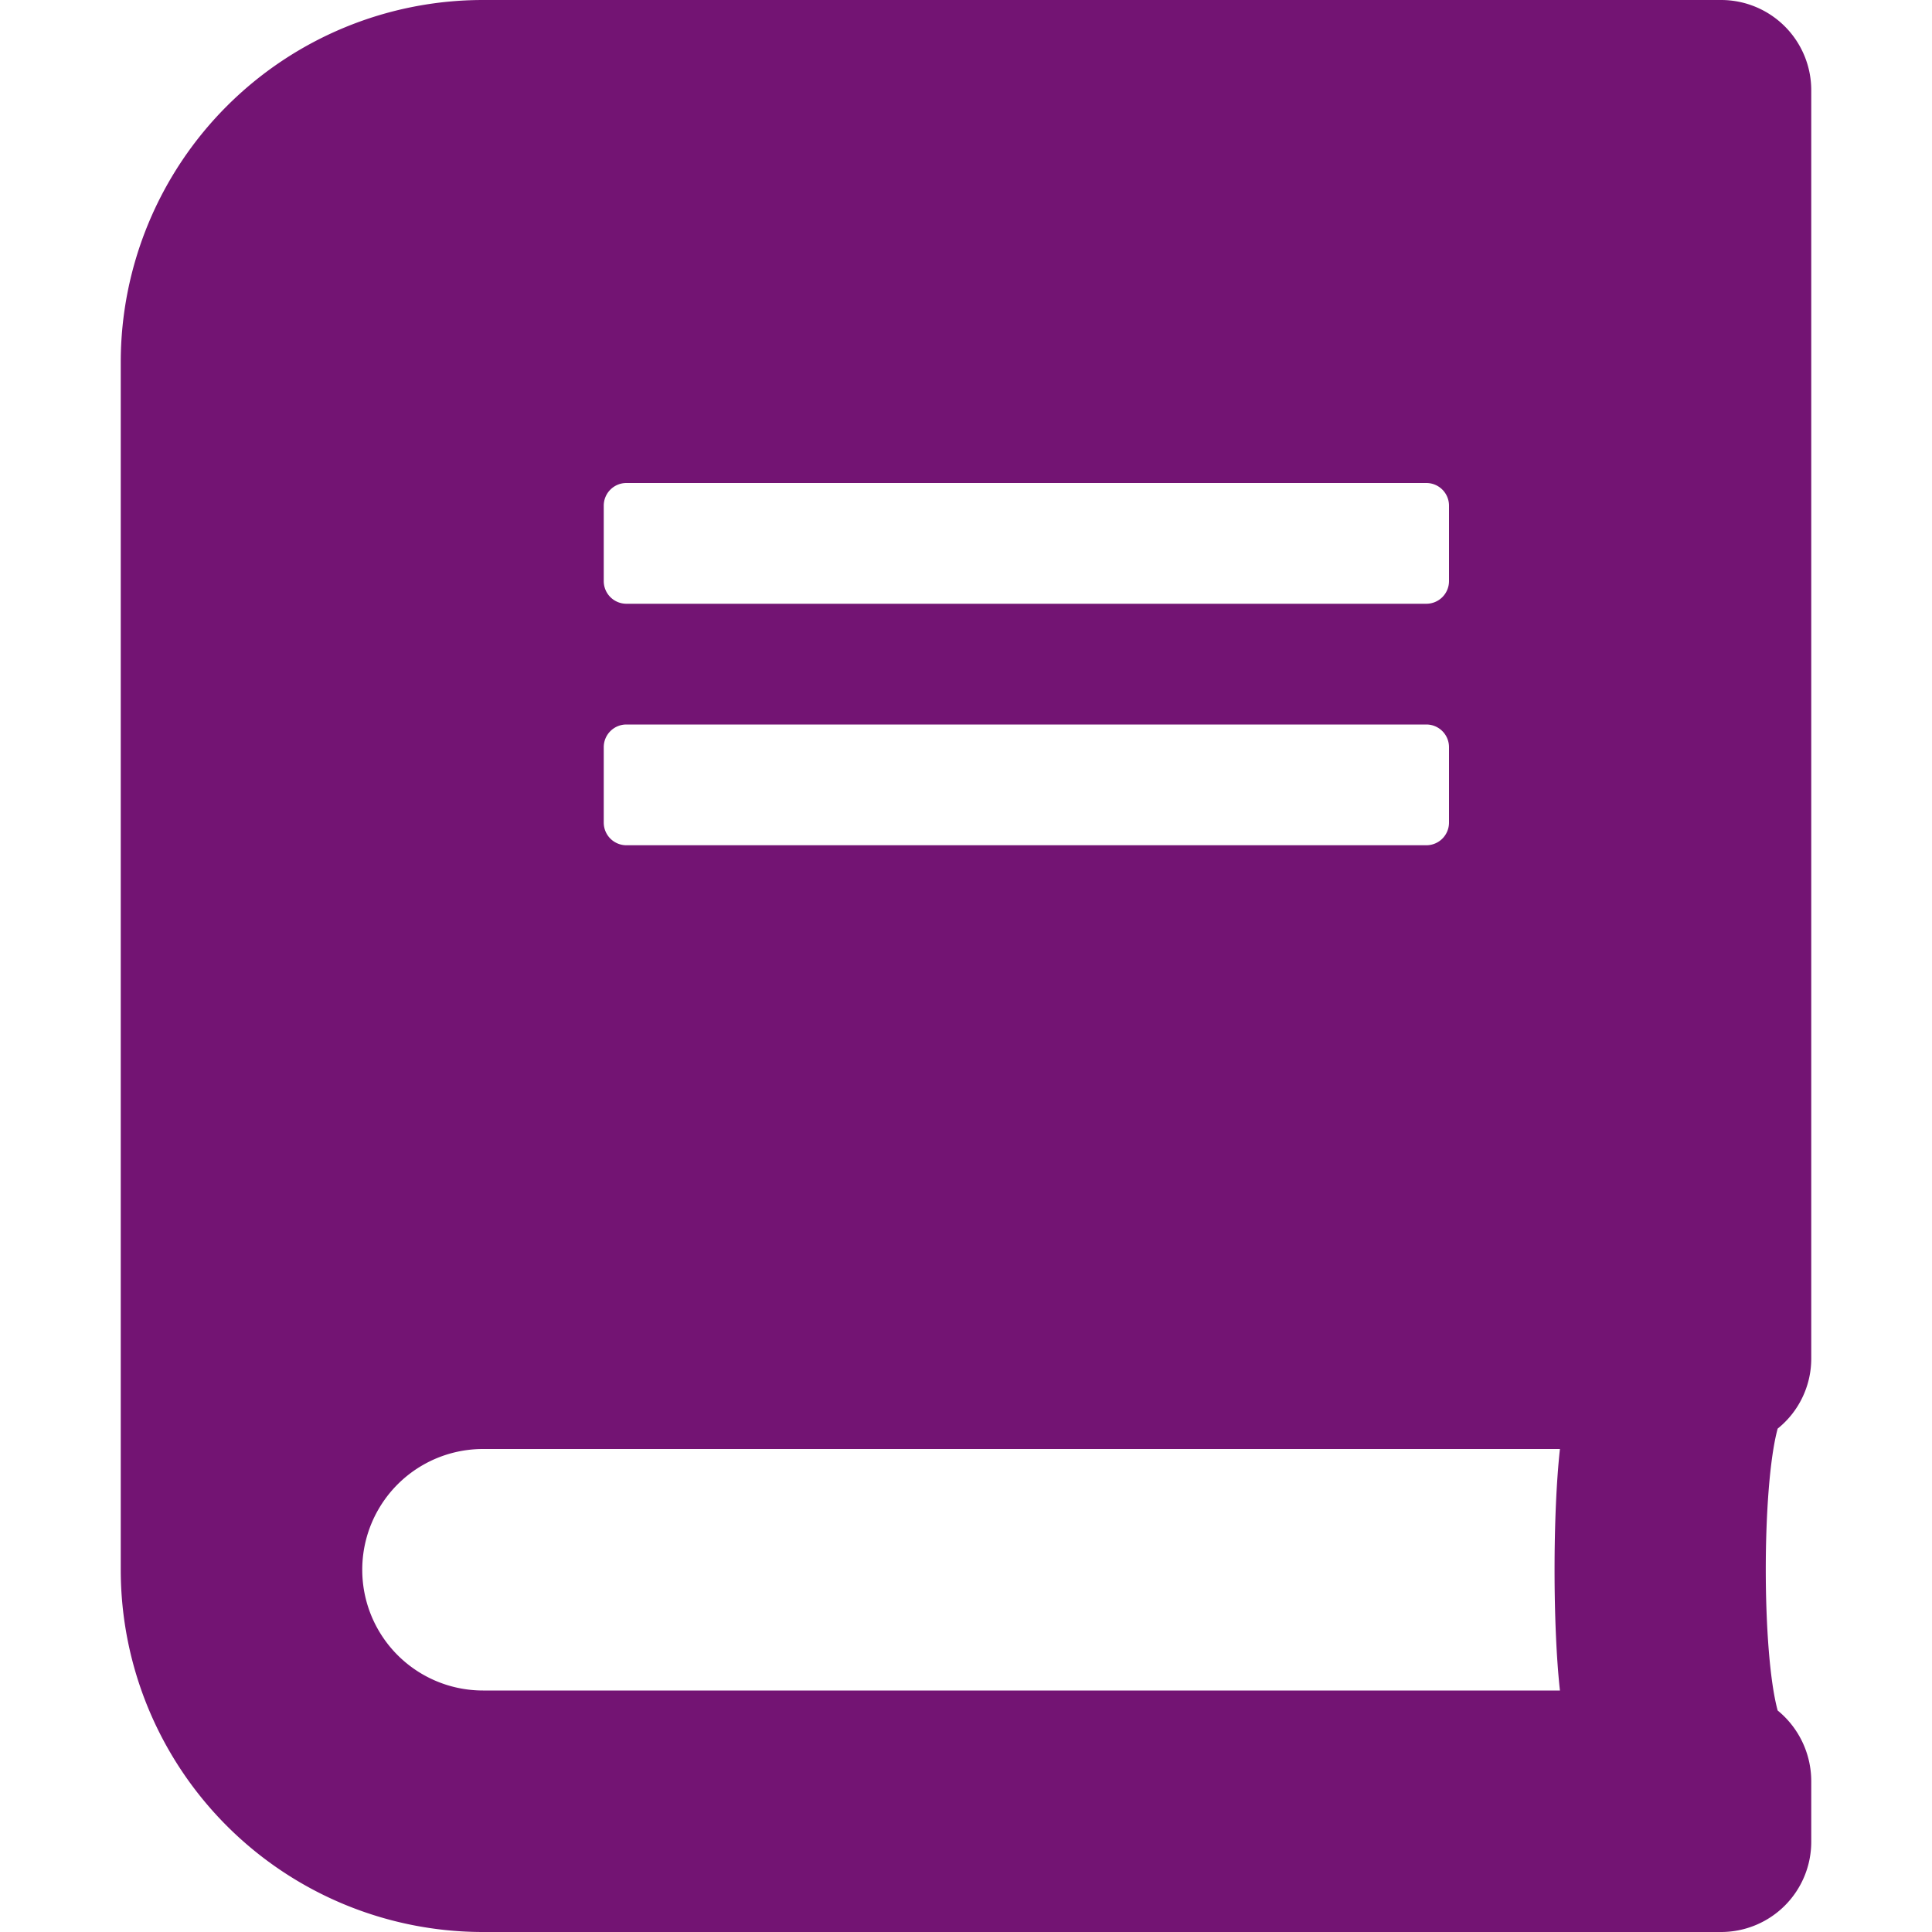 <svg id="Layer_1" data-name="Layer 1" xmlns="http://www.w3.org/2000/svg" viewBox="0 0 512 512">
  <defs>
    <style>
      .cls-1 {
        fill: #731473;
      }
    </style>
  </defs>
  <title>icon-bibliotheek</title>
  <path class="cls-1" d="M480,360V24A23.9,23.9,0,0,0,456,0H128A96,96,0,0,0,32,96V416a96,96,0,0,0,96,96H456a23.9,23.9,0,0,0,24-24V472a24.2,24.2,0,0,0-8.9-18.7c-4.2-15.4-4.2-59.3,0-74.7A23.8,23.8,0,0,0,480,360ZM160,134a6,6,0,0,1,6-6H378a6,6,0,0,1,6,6v20a6,6,0,0,1-6,6H166a6,6,0,0,1-6-6Zm0,64a6,6,0,0,1,6-6H378a6,6,0,0,1,6,6v20a6,6,0,0,1-6,6H166a6,6,0,0,1-6-6ZM413.4,448H128a32,32,0,0,1,0-64H413.4C411.5,401.1,411.5,430.9,413.4,448Z"/>
</svg>
